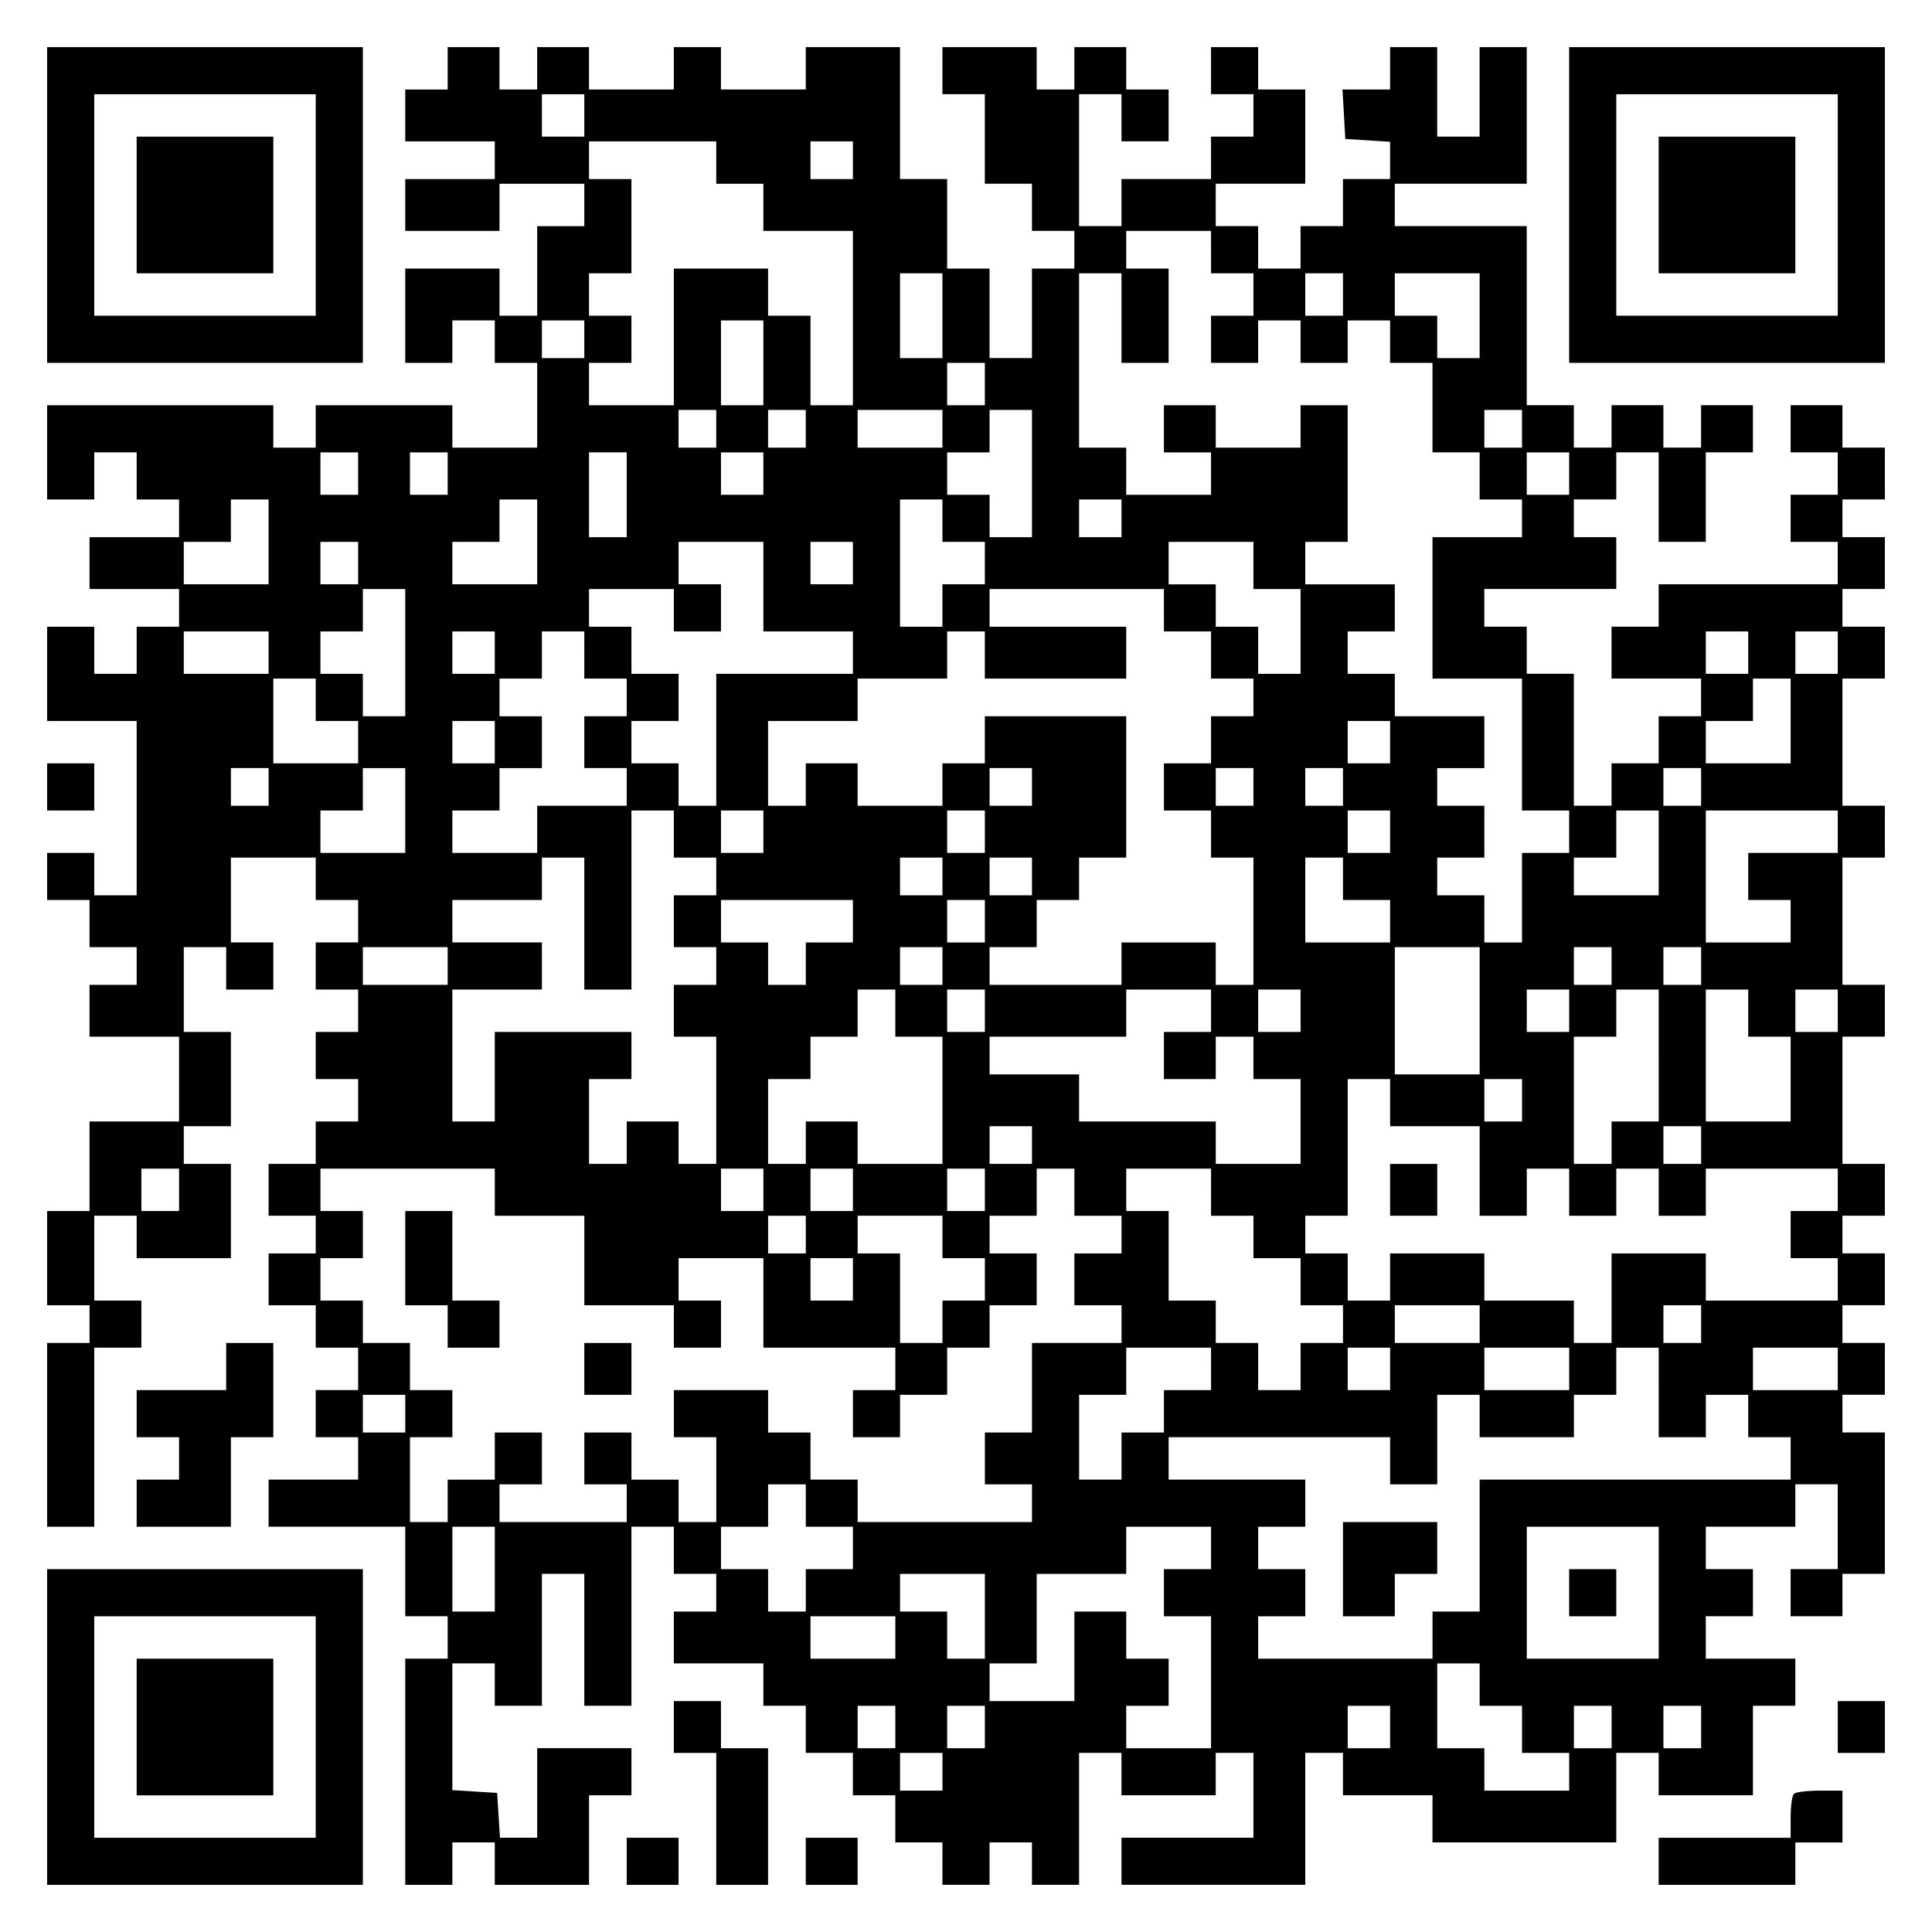 <?xml version="1.0" encoding="UTF-8" standalone="yes"?>
<svg version="1.0" xmlns="http://www.w3.org/2000/svg" width="100mm" height="100mm" viewBox="0 0 410 410" preserveAspectRatio="xMidYMid meet">
  <g transform="translate(0,410) scale(0.1,-0.1)" fill="#000000" stroke="none">
    <path d="M100 3665 l0 -335 335 0 335 0 0 335 0 335 -335 0 -335 0 0 -335z
m570 0 l0 -235 -235 0 -235 0 0 235 0 235 235 0 235 0 0 -235z"/>
    <path d="M290 3665 l0 -145 145 0 145 0 0 145 0 145 -145 0 -145 0 0 -145z"/>
    <path d="M950 3955 l0 -45 -45 0 -45 0 0 -55 0 -55 95 0 95 0 0 -40 0 -40 -95
0 -95 0 0 -55 0 -55 100 0 100 0 0 50 0 50 90 0 90 0 0 -45 0 -45 -50 0 -50 0
0 -95 0 -95 -40 0 -40 0 0 50 0 50 -100 0 -100 0 0 -100 0 -100 50 0 50 0 0
45 0 45 45 0 45 0 0 -45 0 -45 45 0 45 0 0 -90 0 -90 -90 0 -90 0 0 45 0 45
-145 0 -145 0 0 -45 0 -45 -45 0 -45 0 0 45 0 45 -240 0 -240 0 0 -100 0 -100
50 0 50 0 0 50 0 50 45 0 45 0 0 -50 0 -50 45 0 45 0 0 -40 0 -40 -95 0 -95 0
0 -55 0 -55 95 0 95 0 0 -40 0 -40 -45 0 -45 0 0 -50 0 -50 -45 0 -45 0 0 50
0 50 -50 0 -50 0 0 -100 0 -100 95 0 95 0 0 -185 0 -185 -45 0 -45 0 0 45 0
45 -50 0 -50 0 0 -50 0 -50 45 0 45 0 0 -50 0 -50 50 0 50 0 0 -40 0 -40 -50
0 -50 0 0 -55 0 -55 95 0 95 0 0 -90 0 -90 -95 0 -95 0 0 -95 0 -95 -45 0 -45
0 0 -100 0 -100 45 0 45 0 0 -40 0 -40 -45 0 -45 0 0 -195 0 -195 50 0 50 0 0
190 0 190 50 0 50 0 0 50 0 50 -50 0 -50 0 0 90 0 90 45 0 45 0 0 -45 0 -45
100 0 100 0 0 100 0 100 -50 0 -50 0 0 40 0 40 50 0 50 0 0 100 0 100 -50 0
-50 0 0 90 0 90 45 0 45 0 0 -45 0 -45 50 0 50 0 0 50 0 50 -45 0 -45 0 0 90
0 90 90 0 90 0 0 -45 0 -45 45 0 45 0 0 -45 0 -45 -45 0 -45 0 0 -50 0 -50 45
0 45 0 0 -45 0 -45 -45 0 -45 0 0 -50 0 -50 45 0 45 0 0 -45 0 -45 -45 0 -45
0 0 -45 0 -45 -50 0 -50 0 0 -55 0 -55 50 0 50 0 0 -40 0 -40 -50 0 -50 0 0
-55 0 -55 50 0 50 0 0 -45 0 -45 45 0 45 0 0 -45 0 -45 -45 0 -45 0 0 -50 0
-50 45 0 45 0 0 -45 0 -45 -95 0 -95 0 0 -50 0 -50 145 0 145 0 0 -95 0 -95
45 0 45 0 0 -45 0 -45 -45 0 -45 0 0 -240 0 -240 50 0 50 0 0 45 0 45 45 0 45
0 0 -45 0 -45 100 0 100 0 0 95 0 95 45 0 45 0 0 50 0 50 -100 0 -100 0 0 -95
0 -95 -39 0 -40 0 -3 48 -3 47 -47 3 -48 3 0 135 0 134 45 0 45 0 0 -45 0 -45
50 0 50 0 0 140 0 140 45 0 45 0 0 -140 0 -140 50 0 50 0 0 190 0 190 45 0 45
0 0 -50 0 -50 45 0 45 0 0 -40 0 -40 -45 0 -45 0 0 -55 0 -55 95 0 95 0 0 -45
0 -45 45 0 45 0 0 -50 0 -50 50 0 50 0 0 -45 0 -45 45 0 45 0 0 -50 0 -50 50
0 50 0 0 -45 0 -45 50 0 50 0 0 45 0 45 45 0 45 0 0 -45 0 -45 50 0 50 0 0
140 0 140 45 0 45 0 0 -45 0 -45 100 0 100 0 0 45 0 45 40 0 40 0 0 -90 0 -90
-140 0 -140 0 0 -50 0 -50 195 0 195 0 0 140 0 140 40 0 40 0 0 -45 0 -45 95
0 95 0 0 -50 0 -50 195 0 195 0 0 95 0 95 45 0 45 0 0 -45 0 -45 100 0 100 0
0 95 0 95 45 0 45 0 0 50 0 50 -95 0 -95 0 0 45 0 45 50 0 50 0 0 50 0 50 -50
0 -50 0 0 45 0 45 95 0 95 0 0 45 0 45 45 0 45 0 0 -90 0 -90 -50 0 -50 0 0
-50 0 -50 55 0 55 0 0 45 0 45 45 0 45 0 0 150 0 150 -45 0 -45 0 0 40 0 40
45 0 45 0 0 55 0 55 -45 0 -45 0 0 40 0 40 45 0 45 0 0 55 0 55 -45 0 -45 0 0
40 0 40 45 0 45 0 0 55 0 55 -45 0 -45 0 0 135 0 135 45 0 45 0 0 55 0 55 -45
0 -45 0 0 135 0 135 45 0 45 0 0 55 0 55 -45 0 -45 0 0 135 0 135 45 0 45 0 0
55 0 55 -45 0 -45 0 0 40 0 40 45 0 45 0 0 55 0 55 -45 0 -45 0 0 40 0 40 45
0 45 0 0 55 0 55 -45 0 -45 0 0 45 0 45 -55 0 -55 0 0 -50 0 -50 50 0 50 0 0
-45 0 -45 -50 0 -50 0 0 -50 0 -50 50 0 50 0 0 -45 0 -45 -190 0 -190 0 0 -45
0 -45 -50 0 -50 0 0 -55 0 -55 95 0 95 0 0 -40 0 -40 -45 0 -45 0 0 -50 0 -50
-50 0 -50 0 0 -45 0 -45 -40 0 -40 0 0 140 0 140 -50 0 -50 0 0 50 0 50 -45 0
-45 0 0 40 0 40 140 0 140 0 0 55 0 55 -45 0 -45 0 0 40 0 40 45 0 45 0 0 50
0 50 45 0 45 0 0 -95 0 -95 50 0 50 0 0 95 0 95 50 0 50 0 0 50 0 50 -55 0
-55 0 0 -45 0 -45 -40 0 -40 0 0 45 0 45 -55 0 -55 0 0 -45 0 -45 -40 0 -40 0
0 45 0 45 -50 0 -50 0 0 190 0 190 -140 0 -140 0 0 45 0 45 140 0 140 0 0 145
0 145 -50 0 -50 0 0 -95 0 -95 -45 0 -45 0 0 95 0 95 -50 0 -50 0 0 -45 0 -45
-51 0 -50 0 3 -52 3 -53 48 -3 47 -3 0 -40 0 -39 -50 0 -50 0 0 -50 0 -50 -45
0 -45 0 0 -45 0 -45 -45 0 -45 0 0 45 0 45 -45 0 -45 0 0 45 0 45 95 0 95 0 0
100 0 100 -50 0 -50 0 0 45 0 45 -50 0 -50 0 0 -50 0 -50 45 0 45 0 0 -45 0
-45 -45 0 -45 0 0 -45 0 -45 -95 0 -95 0 0 -50 0 -50 -45 0 -45 0 0 140 0 140
45 0 45 0 0 -50 0 -50 50 0 50 0 0 55 0 55 -45 0 -45 0 0 45 0 45 -55 0 -55 0
0 -45 0 -45 -40 0 -40 0 0 45 0 45 -100 0 -100 0 0 -50 0 -50 45 0 45 0 0 -95
0 -95 50 0 50 0 0 -50 0 -50 45 0 45 0 0 -40 0 -40 -45 0 -45 0 0 -95 0 -95
-45 0 -45 0 0 95 0 95 -45 0 -45 0 0 95 0 95 -50 0 -50 0 0 140 0 140 -100 0
-100 0 0 -45 0 -45 -90 0 -90 0 0 45 0 45 -50 0 -50 0 0 -45 0 -45 -90 0 -90
0 0 45 0 45 -55 0 -55 0 0 -45 0 -45 -40 0 -40 0 0 45 0 45 -55 0 -55 0 0 -45z
m290 -100 l0 -45 -45 0 -45 0 0 45 0 45 45 0 45 0 0 -45z m280 -100 l0 -45 50
0 50 0 0 -50 0 -50 95 0 95 0 0 -185 0 -185 -45 0 -45 0 0 95 0 95 -45 0 -45
0 0 50 0 50 -100 0 -100 0 0 -145 0 -145 -90 0 -90 0 0 45 0 45 45 0 45 0 0
50 0 50 -45 0 -45 0 0 45 0 45 45 0 45 0 0 100 0 100 -45 0 -45 0 0 40 0 40
135 0 135 0 0 -45z m290 5 l0 -40 -45 0 -45 0 0 40 0 40 45 0 45 0 0 -40z
m760 -195 l0 -45 45 0 45 0 0 -45 0 -45 -45 0 -45 0 0 -50 0 -50 50 0 50 0 0
45 0 45 45 0 45 0 0 -45 0 -45 50 0 50 0 0 45 0 45 45 0 45 0 0 -45 0 -45 45
0 45 0 0 -95 0 -95 50 0 50 0 0 -50 0 -50 45 0 45 0 0 -40 0 -40 -95 0 -95 0
0 -150 0 -150 95 0 95 0 0 -140 0 -140 50 0 50 0 0 -45 0 -45 -50 0 -50 0 0
-95 0 -95 -40 0 -40 0 0 50 0 50 -50 0 -50 0 0 40 0 40 50 0 50 0 0 55 0 55
-50 0 -50 0 0 40 0 40 50 0 50 0 0 55 0 55 -95 0 -95 0 0 45 0 45 -50 0 -50 0
0 45 0 45 50 0 50 0 0 50 0 50 -95 0 -95 0 0 45 0 45 45 0 45 0 0 145 0 145
-50 0 -50 0 0 -45 0 -45 -90 0 -90 0 0 45 0 45 -55 0 -55 0 0 -50 0 -50 50 0
50 0 0 -45 0 -45 -90 0 -90 0 0 50 0 50 -50 0 -50 0 0 185 0 185 45 0 45 0 0
-95 0 -95 50 0 50 0 0 100 0 100 -45 0 -45 0 0 40 0 40 90 0 90 0 0 -45z
m-570 -135 l0 -90 -45 0 -45 0 0 90 0 90 45 0 45 0 0 -90z m850 45 l0 -45 -40
0 -40 0 0 45 0 45 40 0 40 0 0 -45z m290 -45 l0 -90 -45 0 -45 0 0 45 0 45
-45 0 -45 0 0 45 0 45 90 0 90 0 0 -90z m-1900 -50 l0 -40 -45 0 -45 0 0 40 0
40 45 0 45 0 0 -40z m380 -50 l0 -90 -45 0 -45 0 0 90 0 90 45 0 45 0 0 -90z
m470 -45 l0 -45 -40 0 -40 0 0 45 0 45 40 0 40 0 0 -45z m-570 -95 l0 -40 -40
0 -40 0 0 40 0 40 40 0 40 0 0 -40z m190 0 l0 -40 -40 0 -40 0 0 40 0 40 40 0
40 0 0 -40z m290 0 l0 -40 -90 0 -90 0 0 40 0 40 90 0 90 0 0 -40z m190 -95
l0 -135 -45 0 -45 0 0 45 0 45 -45 0 -45 0 0 45 0 45 45 0 45 0 0 45 0 45 45
0 45 0 0 -135z m1040 95 l0 -40 -40 0 -40 0 0 40 0 40 40 0 40 0 0 -40z
m-2470 -95 l0 -45 -40 0 -40 0 0 45 0 45 40 0 40 0 0 -45z m190 0 l0 -45 -40
0 -40 0 0 45 0 45 40 0 40 0 0 -45z m380 -45 l0 -90 -40 0 -40 0 0 90 0 90 40
0 40 0 0 -90z m290 45 l0 -45 -45 0 -45 0 0 45 0 45 45 0 45 0 0 -45z m1710 0
l0 -45 -45 0 -45 0 0 45 0 45 45 0 45 0 0 -45z m-2760 -145 l0 -90 -90 0 -90
0 0 45 0 45 50 0 50 0 0 45 0 45 40 0 40 0 0 -90z m570 0 l0 -90 -90 0 -90 0
0 45 0 45 50 0 50 0 0 45 0 45 40 0 40 0 0 -90z m860 45 l0 -45 45 0 45 0 0
-45 0 -45 -45 0 -45 0 0 -45 0 -45 -45 0 -45 0 0 135 0 135 45 0 45 0 0 -45z
m380 5 l0 -40 -45 0 -45 0 0 40 0 40 45 0 45 0 0 -40z m-1620 -95 l0 -45 -40
0 -40 0 0 45 0 45 40 0 40 0 0 -45z m860 -50 l0 -95 95 0 95 0 0 -45 0 -45
-145 0 -145 0 0 -140 0 -140 -40 0 -40 0 0 45 0 45 -50 0 -50 0 0 45 0 45 50
0 50 0 0 50 0 50 -50 0 -50 0 0 50 0 50 -45 0 -45 0 0 40 0 40 90 0 90 0 0
-45 0 -45 50 0 50 0 0 50 0 50 -45 0 -45 0 0 45 0 45 90 0 90 0 0 -95z m190
50 l0 -45 -45 0 -45 0 0 45 0 45 45 0 45 0 0 -45z m850 -5 l0 -50 50 0 50 0 0
-90 0 -90 -45 0 -45 0 0 50 0 50 -45 0 -45 0 0 45 0 45 -50 0 -50 0 0 45 0 45
90 0 90 0 0 -50z m-1800 -185 l0 -135 -45 0 -45 0 0 45 0 45 -45 0 -45 0 0 45
0 45 45 0 45 0 0 45 0 45 45 0 45 0 0 -135z m1610 90 l0 -45 50 0 50 0 0 -50
0 -50 45 0 45 0 0 -40 0 -40 -45 0 -45 0 0 -50 0 -50 -50 0 -50 0 0 -50 0 -50
50 0 50 0 0 -50 0 -50 45 0 45 0 0 -135 0 -135 -40 0 -40 0 0 45 0 45 -100 0
-100 0 0 -45 0 -45 -140 0 -140 0 0 40 0 40 50 0 50 0 0 50 0 50 45 0 45 0 0
45 0 45 50 0 50 0 0 150 0 150 -150 0 -150 0 0 -50 0 -50 -45 0 -45 0 0 -45 0
-45 -90 0 -90 0 0 45 0 45 -55 0 -55 0 0 -45 0 -45 -40 0 -40 0 0 90 0 90 95
0 95 0 0 45 0 45 95 0 95 0 0 50 0 50 40 0 40 0 0 -50 0 -50 150 0 150 0 0 55
0 55 -145 0 -145 0 0 40 0 40 185 0 185 0 0 -45z m-1900 -90 l0 -45 -90 0 -90
0 0 45 0 45 90 0 90 0 0 -45z m480 0 l0 -45 -45 0 -45 0 0 45 0 45 45 0 45 0
0 -45z m190 -5 l0 -50 45 0 45 0 0 -40 0 -40 -45 0 -45 0 0 -55 0 -55 45 0 45
0 0 -40 0 -40 -95 0 -95 0 0 -50 0 -50 -90 0 -90 0 0 45 0 45 50 0 50 0 0 45
0 45 45 0 45 0 0 55 0 55 -45 0 -45 0 0 40 0 40 45 0 45 0 0 50 0 50 45 0 45
0 0 -50z m2470 5 l0 -45 -45 0 -45 0 0 45 0 45 45 0 45 0 0 -45z m190 0 l0
-45 -45 0 -45 0 0 45 0 45 45 0 45 0 0 -45z m-3230 -100 l0 -45 45 0 45 0 0
-45 0 -45 -90 0 -90 0 0 90 0 90 45 0 45 0 0 -45z m3130 -45 l0 -90 -90 0 -90
0 0 45 0 45 50 0 50 0 0 45 0 45 40 0 40 0 0 -90z m-2750 -45 l0 -45 -45 0
-45 0 0 45 0 45 45 0 45 0 0 -45z m1900 0 l0 -45 -45 0 -45 0 0 45 0 45 45 0
45 0 0 -45z m-2380 -95 l0 -40 -40 0 -40 0 0 40 0 40 40 0 40 0 0 -40z m290
-50 l0 -90 -90 0 -90 0 0 45 0 45 45 0 45 0 0 45 0 45 45 0 45 0 0 -90z m1330
50 l0 -40 -45 0 -45 0 0 40 0 40 45 0 45 0 0 -40z m470 0 l0 -40 -40 0 -40 0
0 40 0 40 40 0 40 0 0 -40z m190 0 l0 -40 -40 0 -40 0 0 40 0 40 40 0 40 0 0
-40z m760 0 l0 -40 -40 0 -40 0 0 40 0 40 40 0 40 0 0 -40z m-2180 -100 l0
-50 45 0 45 0 0 -40 0 -40 -45 0 -45 0 0 -55 0 -55 45 0 45 0 0 -40 0 -40 -45
0 -45 0 0 -55 0 -55 45 0 45 0 0 -135 0 -135 -40 0 -40 0 0 45 0 45 -55 0 -55
0 0 -45 0 -45 -40 0 -40 0 0 90 0 90 45 0 45 0 0 50 0 50 -145 0 -145 0 0 -95
0 -95 -45 0 -45 0 0 140 0 140 95 0 95 0 0 50 0 50 -95 0 -95 0 0 45 0 45 95
0 95 0 0 45 0 45 45 0 45 0 0 -140 0 -140 50 0 50 0 0 190 0 190 45 0 45 0 0
-50z m190 5 l0 -45 -45 0 -45 0 0 45 0 45 45 0 45 0 0 -45z m470 0 l0 -45 -40
0 -40 0 0 45 0 45 40 0 40 0 0 -45z m860 0 l0 -45 -45 0 -45 0 0 45 0 45 45 0
45 0 0 -45z m570 -45 l0 -90 -90 0 -90 0 0 40 0 40 45 0 45 0 0 50 0 50 45 0
45 0 0 -90z m380 45 l0 -45 -95 0 -95 0 0 -50 0 -50 45 0 45 0 0 -45 0 -45
-90 0 -90 0 0 140 0 140 140 0 140 0 0 -45z m-1900 -95 l0 -40 -45 0 -45 0 0
40 0 40 45 0 45 0 0 -40z m190 0 l0 -40 -45 0 -45 0 0 40 0 40 45 0 45 0 0
-40z m660 -5 l0 -45 50 0 50 0 0 -45 0 -45 -90 0 -90 0 0 90 0 90 40 0 40 0 0
-45z m-1040 -90 l0 -45 -50 0 -50 0 0 -45 0 -45 -40 0 -40 0 0 45 0 45 -50 0
-50 0 0 45 0 45 140 0 140 0 0 -45z m280 0 l0 -45 -40 0 -40 0 0 45 0 45 40 0
40 0 0 -45z m-1140 -95 l0 -40 -90 0 -90 0 0 40 0 40 90 0 90 0 0 -40z m1050
0 l0 -40 -45 0 -45 0 0 40 0 40 45 0 45 0 0 -40z m1140 -95 l0 -135 -90 0 -90
0 0 135 0 135 90 0 90 0 0 -135z m280 95 l0 -40 -40 0 -40 0 0 40 0 40 40 0
40 0 0 -40z m190 0 l0 -40 -40 0 -40 0 0 40 0 40 40 0 40 0 0 -40z m-1710
-100 l0 -50 50 0 50 0 0 -135 0 -135 -90 0 -90 0 0 45 0 45 -55 0 -55 0 0 -45
0 -45 -40 0 -40 0 0 90 0 90 45 0 45 0 0 45 0 45 50 0 50 0 0 50 0 50 40 0 40
0 0 -50z m190 5 l0 -45 -40 0 -40 0 0 45 0 45 40 0 40 0 0 -45z m480 0 l0 -45
-50 0 -50 0 0 -50 0 -50 55 0 55 0 0 45 0 45 40 0 40 0 0 -45 0 -45 50 0 50 0
0 -90 0 -90 -90 0 -90 0 0 45 0 45 -145 0 -145 0 0 50 0 50 -95 0 -95 0 0 40
0 40 145 0 145 0 0 50 0 50 90 0 90 0 0 -45z m190 0 l0 -45 -45 0 -45 0 0 45
0 45 45 0 45 0 0 -45z m570 0 l0 -45 -45 0 -45 0 0 45 0 45 45 0 45 0 0 -45z
m190 -95 l0 -140 -50 0 -50 0 0 -45 0 -45 -40 0 -40 0 0 135 0 135 45 0 45 0
0 50 0 50 45 0 45 0 0 -140z m190 90 l0 -50 45 0 45 0 0 -90 0 -90 -90 0 -90
0 0 140 0 140 45 0 45 0 0 -50z m190 5 l0 -45 -45 0 -45 0 0 45 0 45 45 0 45
0 0 -45z m-950 -195 l0 -50 95 0 95 0 0 -95 0 -95 50 0 50 0 0 50 0 50 45 0
45 0 0 -50 0 -50 50 0 50 0 0 50 0 50 45 0 45 0 0 -50 0 -50 50 0 50 0 0 50 0
50 140 0 140 0 0 -45 0 -45 -50 0 -50 0 0 -50 0 -50 50 0 50 0 0 -45 0 -45
-140 0 -140 0 0 50 0 50 -100 0 -100 0 0 -95 0 -95 -40 0 -40 0 0 45 0 45 -95
0 -95 0 0 50 0 50 -100 0 -100 0 0 -50 0 -50 -45 0 -45 0 0 50 0 50 -45 0 -45
0 0 40 0 40 45 0 45 0 0 145 0 145 45 0 45 0 0 -50z m280 5 l0 -45 -40 0 -40
0 0 45 0 45 40 0 40 0 0 -45z m-1040 -95 l0 -40 -45 0 -45 0 0 40 0 40 45 0
45 0 0 -40z m1420 0 l0 -40 -40 0 -40 0 0 40 0 40 40 0 40 0 0 -40z m-3230
-95 l0 -45 -40 0 -40 0 0 45 0 45 40 0 40 0 0 -45z m670 -5 l0 -50 95 0 95 0
0 -95 0 -95 95 0 95 0 0 -45 0 -45 50 0 50 0 0 50 0 50 -45 0 -45 0 0 45 0 45
90 0 90 0 0 -95 0 -95 140 0 140 0 0 -45 0 -45 -45 0 -45 0 0 -50 0 -50 50 0
50 0 0 45 0 45 50 0 50 0 0 50 0 50 45 0 45 0 0 45 0 45 50 0 50 0 0 55 0 55
-50 0 -50 0 0 40 0 40 50 0 50 0 0 50 0 50 40 0 40 0 0 -50 0 -50 50 0 50 0 0
-40 0 -40 -50 0 -50 0 0 -55 0 -55 50 0 50 0 0 -40 0 -40 -95 0 -95 0 0 -95 0
-95 -50 0 -50 0 0 -55 0 -55 50 0 50 0 0 -40 0 -40 -185 0 -185 0 0 45 0 45
-50 0 -50 0 0 50 0 50 -45 0 -45 0 0 45 0 45 -100 0 -100 0 0 -50 0 -50 45 0
45 0 0 -90 0 -90 -40 0 -40 0 0 45 0 45 -50 0 -50 0 0 50 0 50 -50 0 -50 0 0
-55 0 -55 45 0 45 0 0 -40 0 -40 -135 0 -135 0 0 40 0 40 45 0 45 0 0 55 0 55
-50 0 -50 0 0 -50 0 -50 -50 0 -50 0 0 -45 0 -45 -40 0 -40 0 0 90 0 90 45 0
45 0 0 50 0 50 -45 0 -45 0 0 50 0 50 -50 0 -50 0 0 45 0 45 -45 0 -45 0 0 45
0 45 45 0 45 0 0 50 0 50 -45 0 -45 0 0 45 0 45 185 0 185 0 0 -50z m570 5 l0
-45 -45 0 -45 0 0 45 0 45 45 0 45 0 0 -45z m190 0 l0 -45 -45 0 -45 0 0 45 0
45 45 0 45 0 0 -45z m280 0 l0 -45 -40 0 -40 0 0 45 0 45 40 0 40 0 0 -45z
m480 -5 l0 -50 45 0 45 0 0 -45 0 -45 50 0 50 0 0 -50 0 -50 45 0 45 0 0 -40
0 -40 -45 0 -45 0 0 -50 0 -50 -45 0 -45 0 0 50 0 50 -45 0 -45 0 0 45 0 45
-50 0 -50 0 0 95 0 95 -45 0 -45 0 0 45 0 45 90 0 90 0 0 -50z m-860 -90 l0
-40 -40 0 -40 0 0 40 0 40 40 0 40 0 0 -40z m290 -5 l0 -45 45 0 45 0 0 -45 0
-45 -45 0 -45 0 0 -45 0 -45 -45 0 -45 0 0 95 0 95 -45 0 -45 0 0 40 0 40 90
0 90 0 0 -45z m-190 -90 l0 -45 -45 0 -45 0 0 45 0 45 45 0 45 0 0 -45z m1330
-95 l0 -40 -90 0 -90 0 0 40 0 40 90 0 90 0 0 -40z m470 0 l0 -40 -40 0 -40 0
0 40 0 40 40 0 40 0 0 -40z m-1040 -95 l0 -45 -50 0 -50 0 0 -45 0 -45 -45 0
-45 0 0 -50 0 -50 -45 0 -45 0 0 90 0 90 50 0 50 0 0 50 0 50 90 0 90 0 0 -45z
m380 0 l0 -45 -45 0 -45 0 0 45 0 45 45 0 45 0 0 -45z m380 0 l0 -45 -90 0
-90 0 0 45 0 45 90 0 90 0 0 -45z m190 -50 l0 -95 50 0 50 0 0 45 0 45 45 0
45 0 0 -45 0 -45 45 0 45 0 0 -45 0 -45 -330 0 -330 0 0 -140 0 -140 -50 0
-50 0 0 -50 0 -50 -185 0 -185 0 0 45 0 45 50 0 50 0 0 50 0 50 -50 0 -50 0 0
45 0 45 50 0 50 0 0 50 0 50 -145 0 -145 0 0 45 0 45 235 0 235 0 0 -50 0 -50
50 0 50 0 0 95 0 95 45 0 45 0 0 -45 0 -45 100 0 100 0 0 45 0 45 45 0 45 0 0
50 0 50 45 0 45 0 0 -95z m380 50 l0 -45 -90 0 -90 0 0 45 0 45 90 0 90 0 0
-45z m-3040 -95 l0 -40 -45 0 -45 0 0 40 0 40 45 0 45 0 0 -40z m850 -195 l0
-45 50 0 50 0 0 -45 0 -45 -50 0 -50 0 0 -45 0 -45 -40 0 -40 0 0 45 0 45 -50
0 -50 0 0 45 0 45 50 0 50 0 0 45 0 45 40 0 40 0 0 -45z m-660 -135 l0 -90
-45 0 -45 0 0 90 0 90 45 0 45 0 0 -90z m1520 45 l0 -45 -50 0 -50 0 0 -50 0
-50 50 0 50 0 0 -140 0 -140 -90 0 -90 0 0 45 0 45 45 0 45 0 0 50 0 50 -45 0
-45 0 0 50 0 50 -55 0 -55 0 0 -95 0 -95 -90 0 -90 0 0 40 0 40 50 0 50 0 0
95 0 95 95 0 95 0 0 50 0 50 90 0 90 0 0 -45z m950 -95 l0 -140 -140 0 -140 0
0 140 0 140 140 0 140 0 0 -140z m-1430 -50 l0 -90 -40 0 -40 0 0 50 0 50 -50
0 -50 0 0 40 0 40 90 0 90 0 0 -90z m-190 -45 l0 -45 -90 0 -90 0 0 45 0 45
90 0 90 0 0 -45z m1240 -100 l0 -45 45 0 45 0 0 -50 0 -50 50 0 50 0 0 -40 0
-40 -90 0 -90 0 0 45 0 45 -50 0 -50 0 0 90 0 90 45 0 45 0 0 -45z m-1240 -90
l0 -45 -40 0 -40 0 0 45 0 45 40 0 40 0 0 -45z m190 0 l0 -45 -40 0 -40 0 0
45 0 45 40 0 40 0 0 -45z m860 0 l0 -45 -45 0 -45 0 0 45 0 45 45 0 45 0 0
-45z m470 0 l0 -45 -40 0 -40 0 0 45 0 45 40 0 40 0 0 -45z m190 0 l0 -45 -40
0 -40 0 0 45 0 45 40 0 40 0 0 -45z m-1610 -95 l0 -40 -45 0 -45 0 0 40 0 40
45 0 45 0 0 -40z"/>
    <path d="M2950 1575 l0 -55 50 0 50 0 0 55 0 55 -50 0 -50 0 0 -55z"/>
    <path d="M860 1430 l0 -100 45 0 45 0 0 -45 0 -45 55 0 55 0 0 50 0 50 -50 0
-50 0 0 95 0 95 -50 0 -50 0 0 -100z"/>
    <path d="M1240 1195 l0 -55 50 0 50 0 0 55 0 55 -50 0 -50 0 0 -55z"/>
    <path d="M2850 770 l0 -100 55 0 55 0 0 45 0 45 45 0 45 0 0 55 0 55 -100 0
-100 0 0 -100z"/>
    <path d="M3330 720 l0 -50 50 0 50 0 0 50 0 50 -50 0 -50 0 0 -50z"/>
    <path d="M3330 3665 l0 -335 335 0 335 0 0 335 0 335 -335 0 -335 0 0 -335z
m570 0 l0 -235 -235 0 -235 0 0 235 0 235 235 0 235 0 0 -235z"/>
    <path d="M3520 3665 l0 -145 145 0 145 0 0 145 0 145 -145 0 -145 0 0 -145z"/>
    <path d="M100 2430 l0 -50 50 0 50 0 0 50 0 50 -50 0 -50 0 0 -50z"/>
    <path d="M480 1200 l0 -50 -95 0 -95 0 0 -50 0 -50 45 0 45 0 0 -45 0 -45 -45
0 -45 0 0 -50 0 -50 100 0 100 0 0 95 0 95 45 0 45 0 0 100 0 100 -50 0 -50 0
0 -50z"/>
    <path d="M100 435 l0 -335 335 0 335 0 0 335 0 335 -335 0 -335 0 0 -335z
m570 0 l0 -235 -235 0 -235 0 0 235 0 235 235 0 235 0 0 -235z"/>
    <path d="M290 435 l0 -145 145 0 145 0 0 145 0 145 -145 0 -145 0 0 -145z"/>
    <path d="M1430 435 l0 -55 45 0 45 0 0 -140 0 -140 55 0 55 0 0 145 0 145 -50
0 -50 0 0 50 0 50 -50 0 -50 0 0 -55z"/>
    <path d="M3900 435 l0 -55 50 0 50 0 0 55 0 55 -50 0 -50 0 0 -55z"/>
    <path d="M3807 293 c-4 -3 -7 -26 -7 -50 l0 -43 -140 0 -140 0 0 -50 0 -50
145 0 145 0 0 45 0 45 50 0 50 0 0 55 0 55 -48 0 c-27 0 -52 -3 -55 -7z"/>
    <path d="M1330 150 l0 -50 55 0 55 0 0 50 0 50 -55 0 -55 0 0 -50z"/>
    <path d="M1710 150 l0 -50 55 0 55 0 0 50 0 50 -55 0 -55 0 0 -50z"/>
  </g>
</svg>